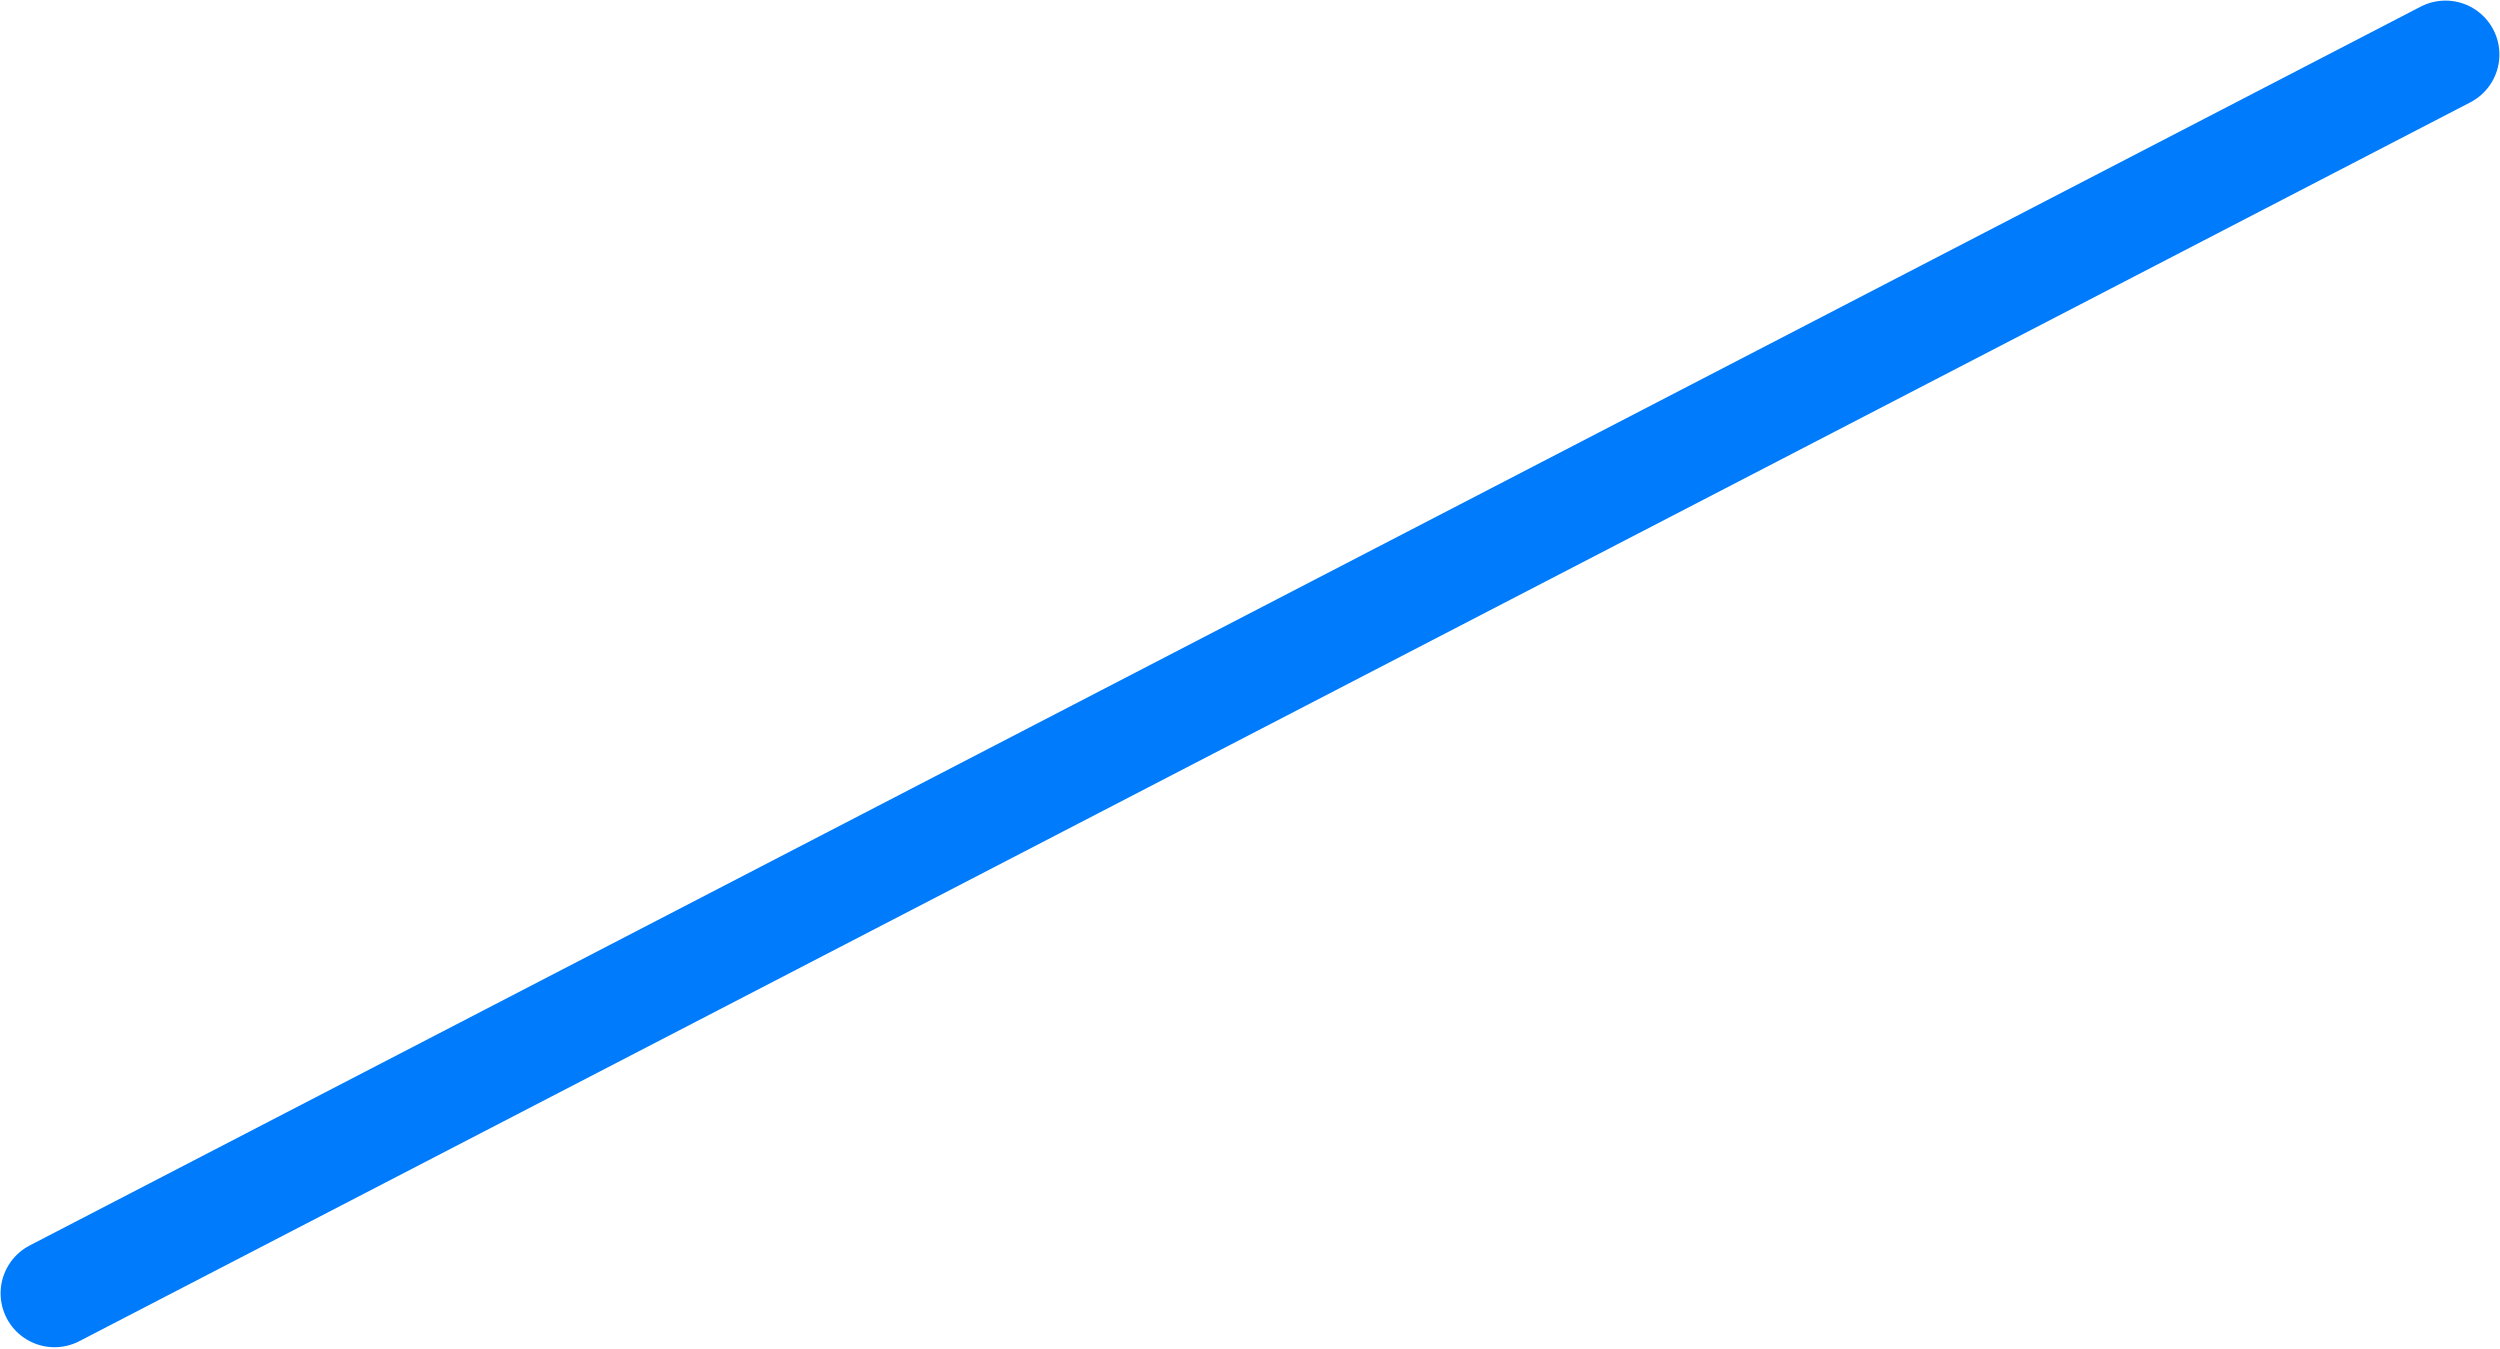 <?xml version="1.0" encoding="UTF-8"?> <svg xmlns="http://www.w3.org/2000/svg" width="367" height="198" viewBox="0 0 367 198" fill="none"><path d="M359 8L8 189.859" stroke="#007BFC" stroke-width="15.825" stroke-linecap="round"></path></svg> 